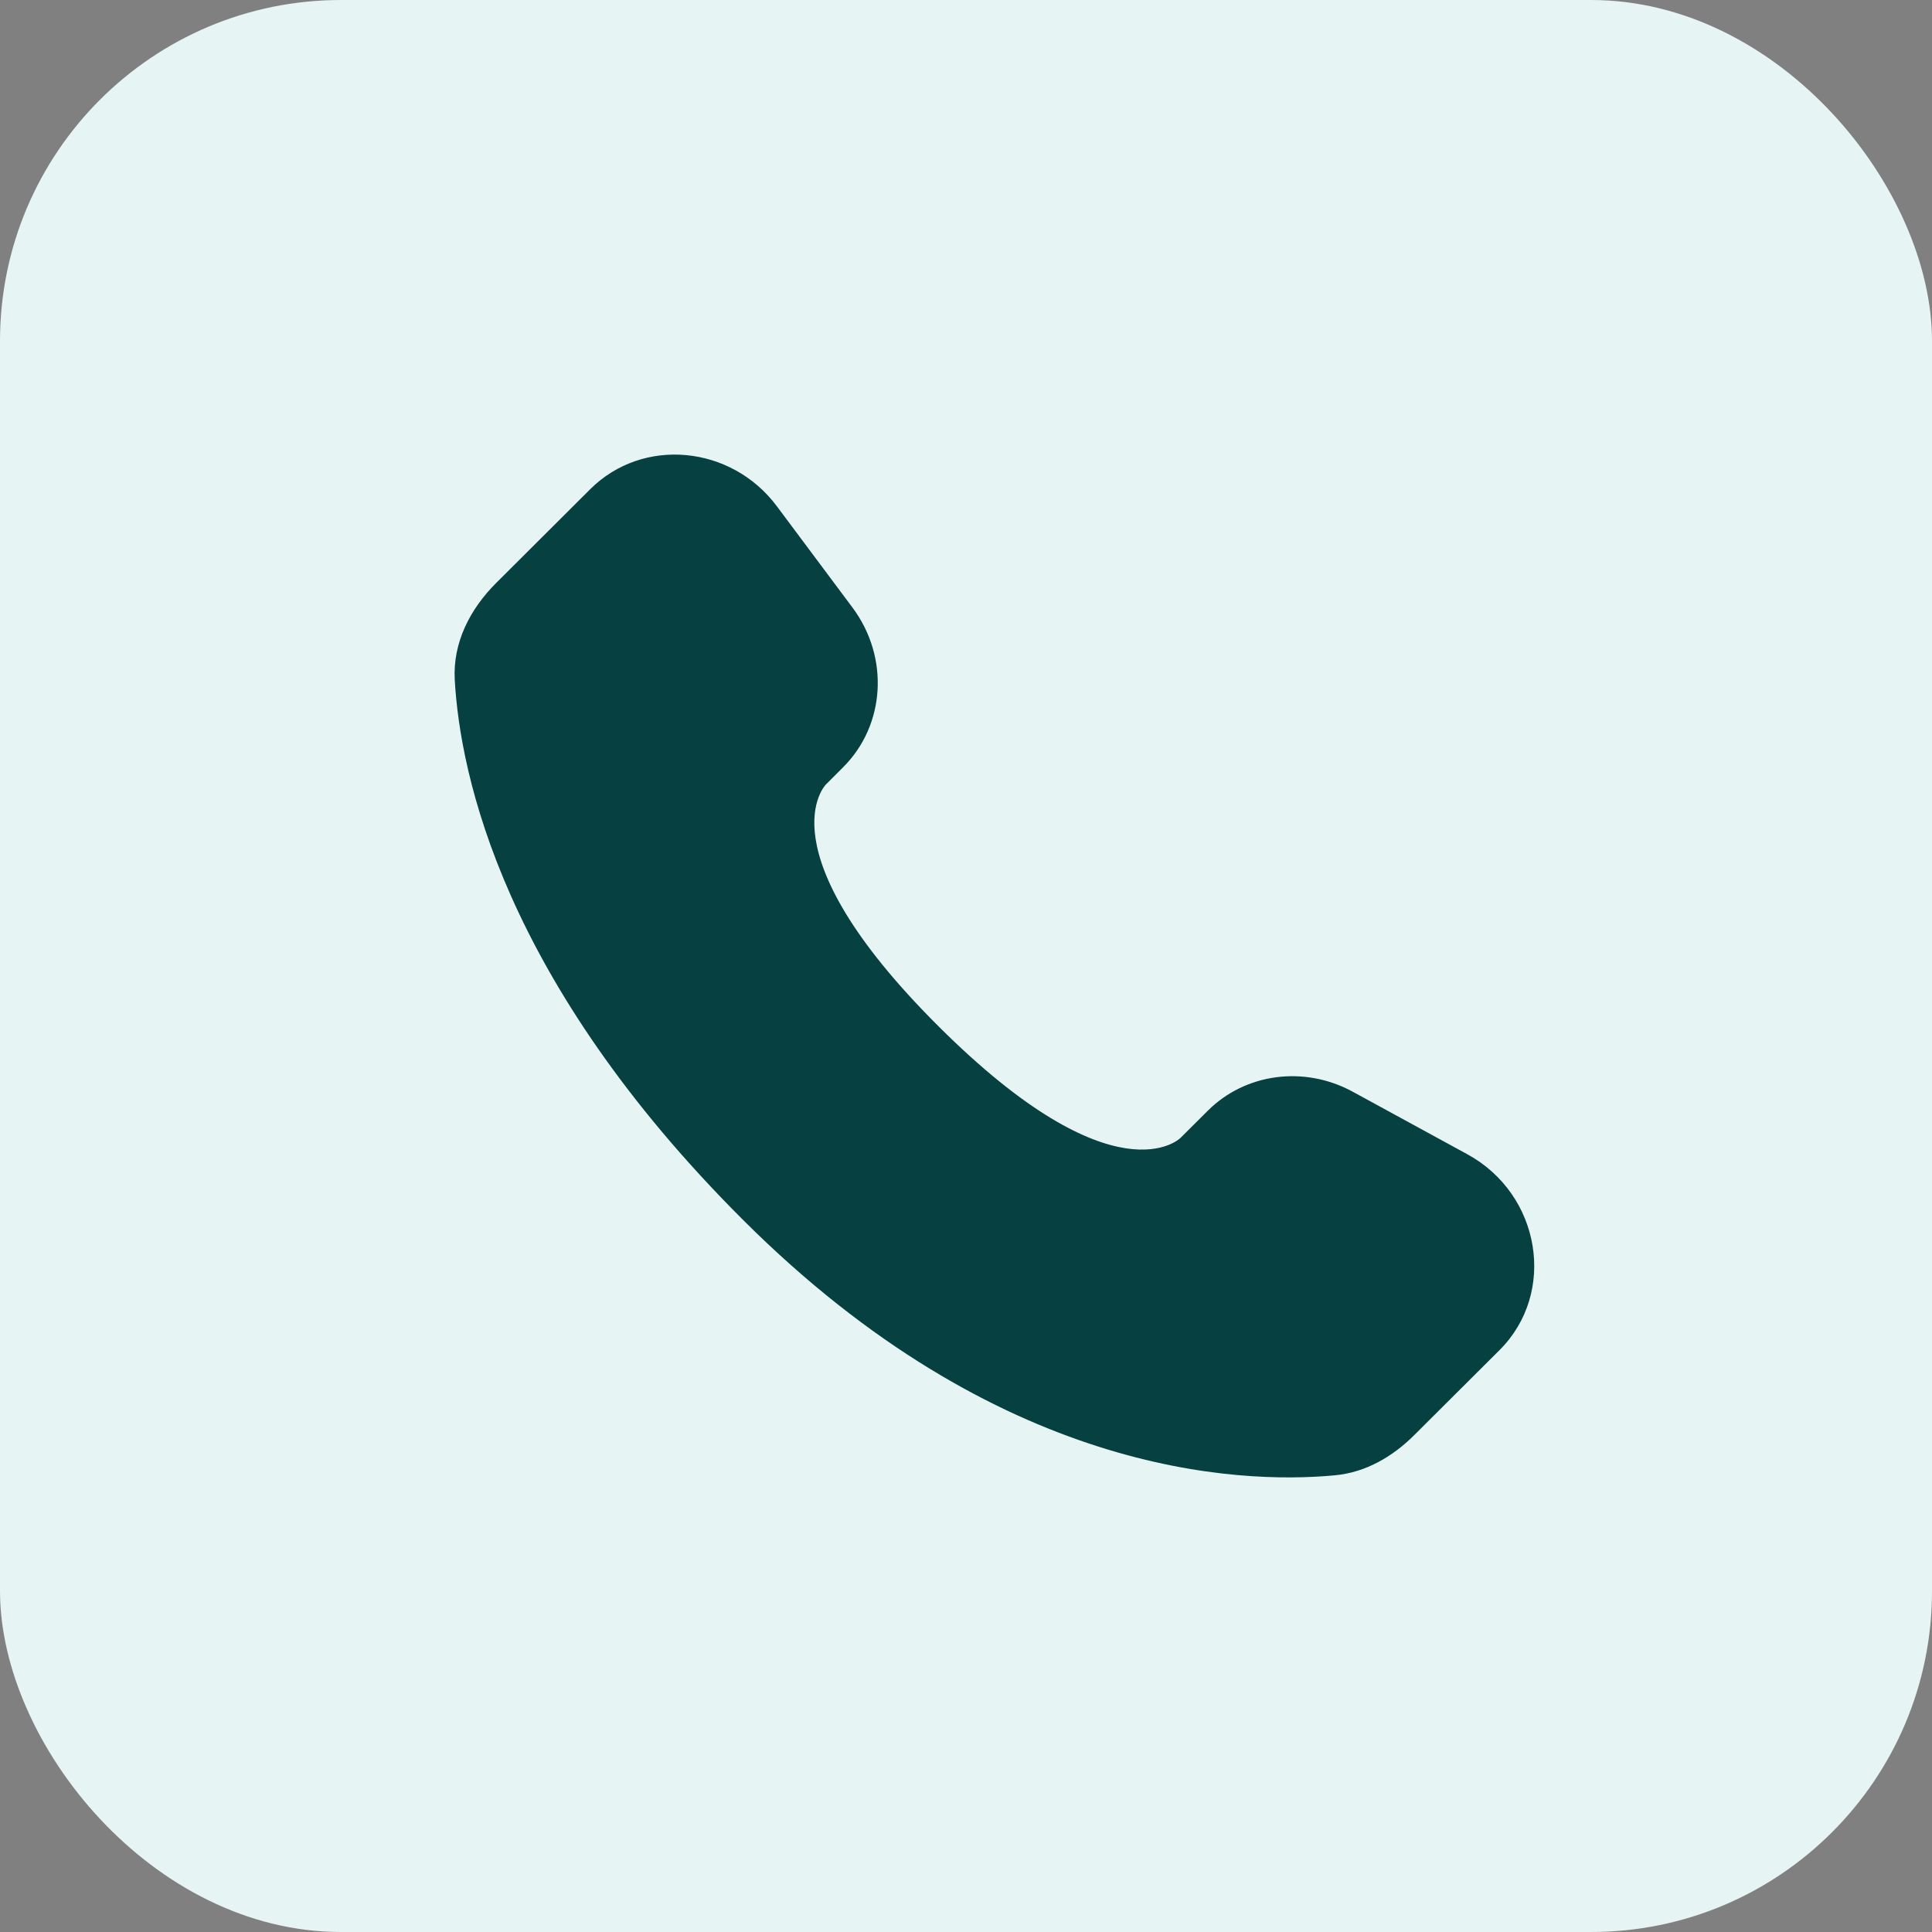 <svg width="34" height="34" viewBox="0 0 34 34" fill="none" xmlns="http://www.w3.org/2000/svg">
<rect x="0" y="0" width="34" height="34" fill="#808080" stroke="none"/>
<rect width="34" height="34" rx="6" fill="#E6F4F4"/>
<path d="M21.254 19.548L20.773 20.027C20.773 20.027 19.63 21.167 16.511 18.056C13.392 14.945 14.535 13.805 14.535 13.805L14.837 13.503C15.583 12.759 15.653 11.565 15.003 10.693L13.672 8.91C12.866 7.83 11.31 7.688 10.387 8.609L8.73 10.261C8.273 10.718 7.966 11.309 8.003 11.966C8.098 13.646 8.856 17.259 13.083 21.475C17.566 25.946 21.772 26.124 23.492 25.963C24.036 25.912 24.509 25.634 24.89 25.254L26.39 23.759C27.402 22.749 27.116 21.018 25.821 20.312L23.805 19.212C22.954 18.749 21.918 18.885 21.254 19.548Z" fill="#074040"/>
</svg>
